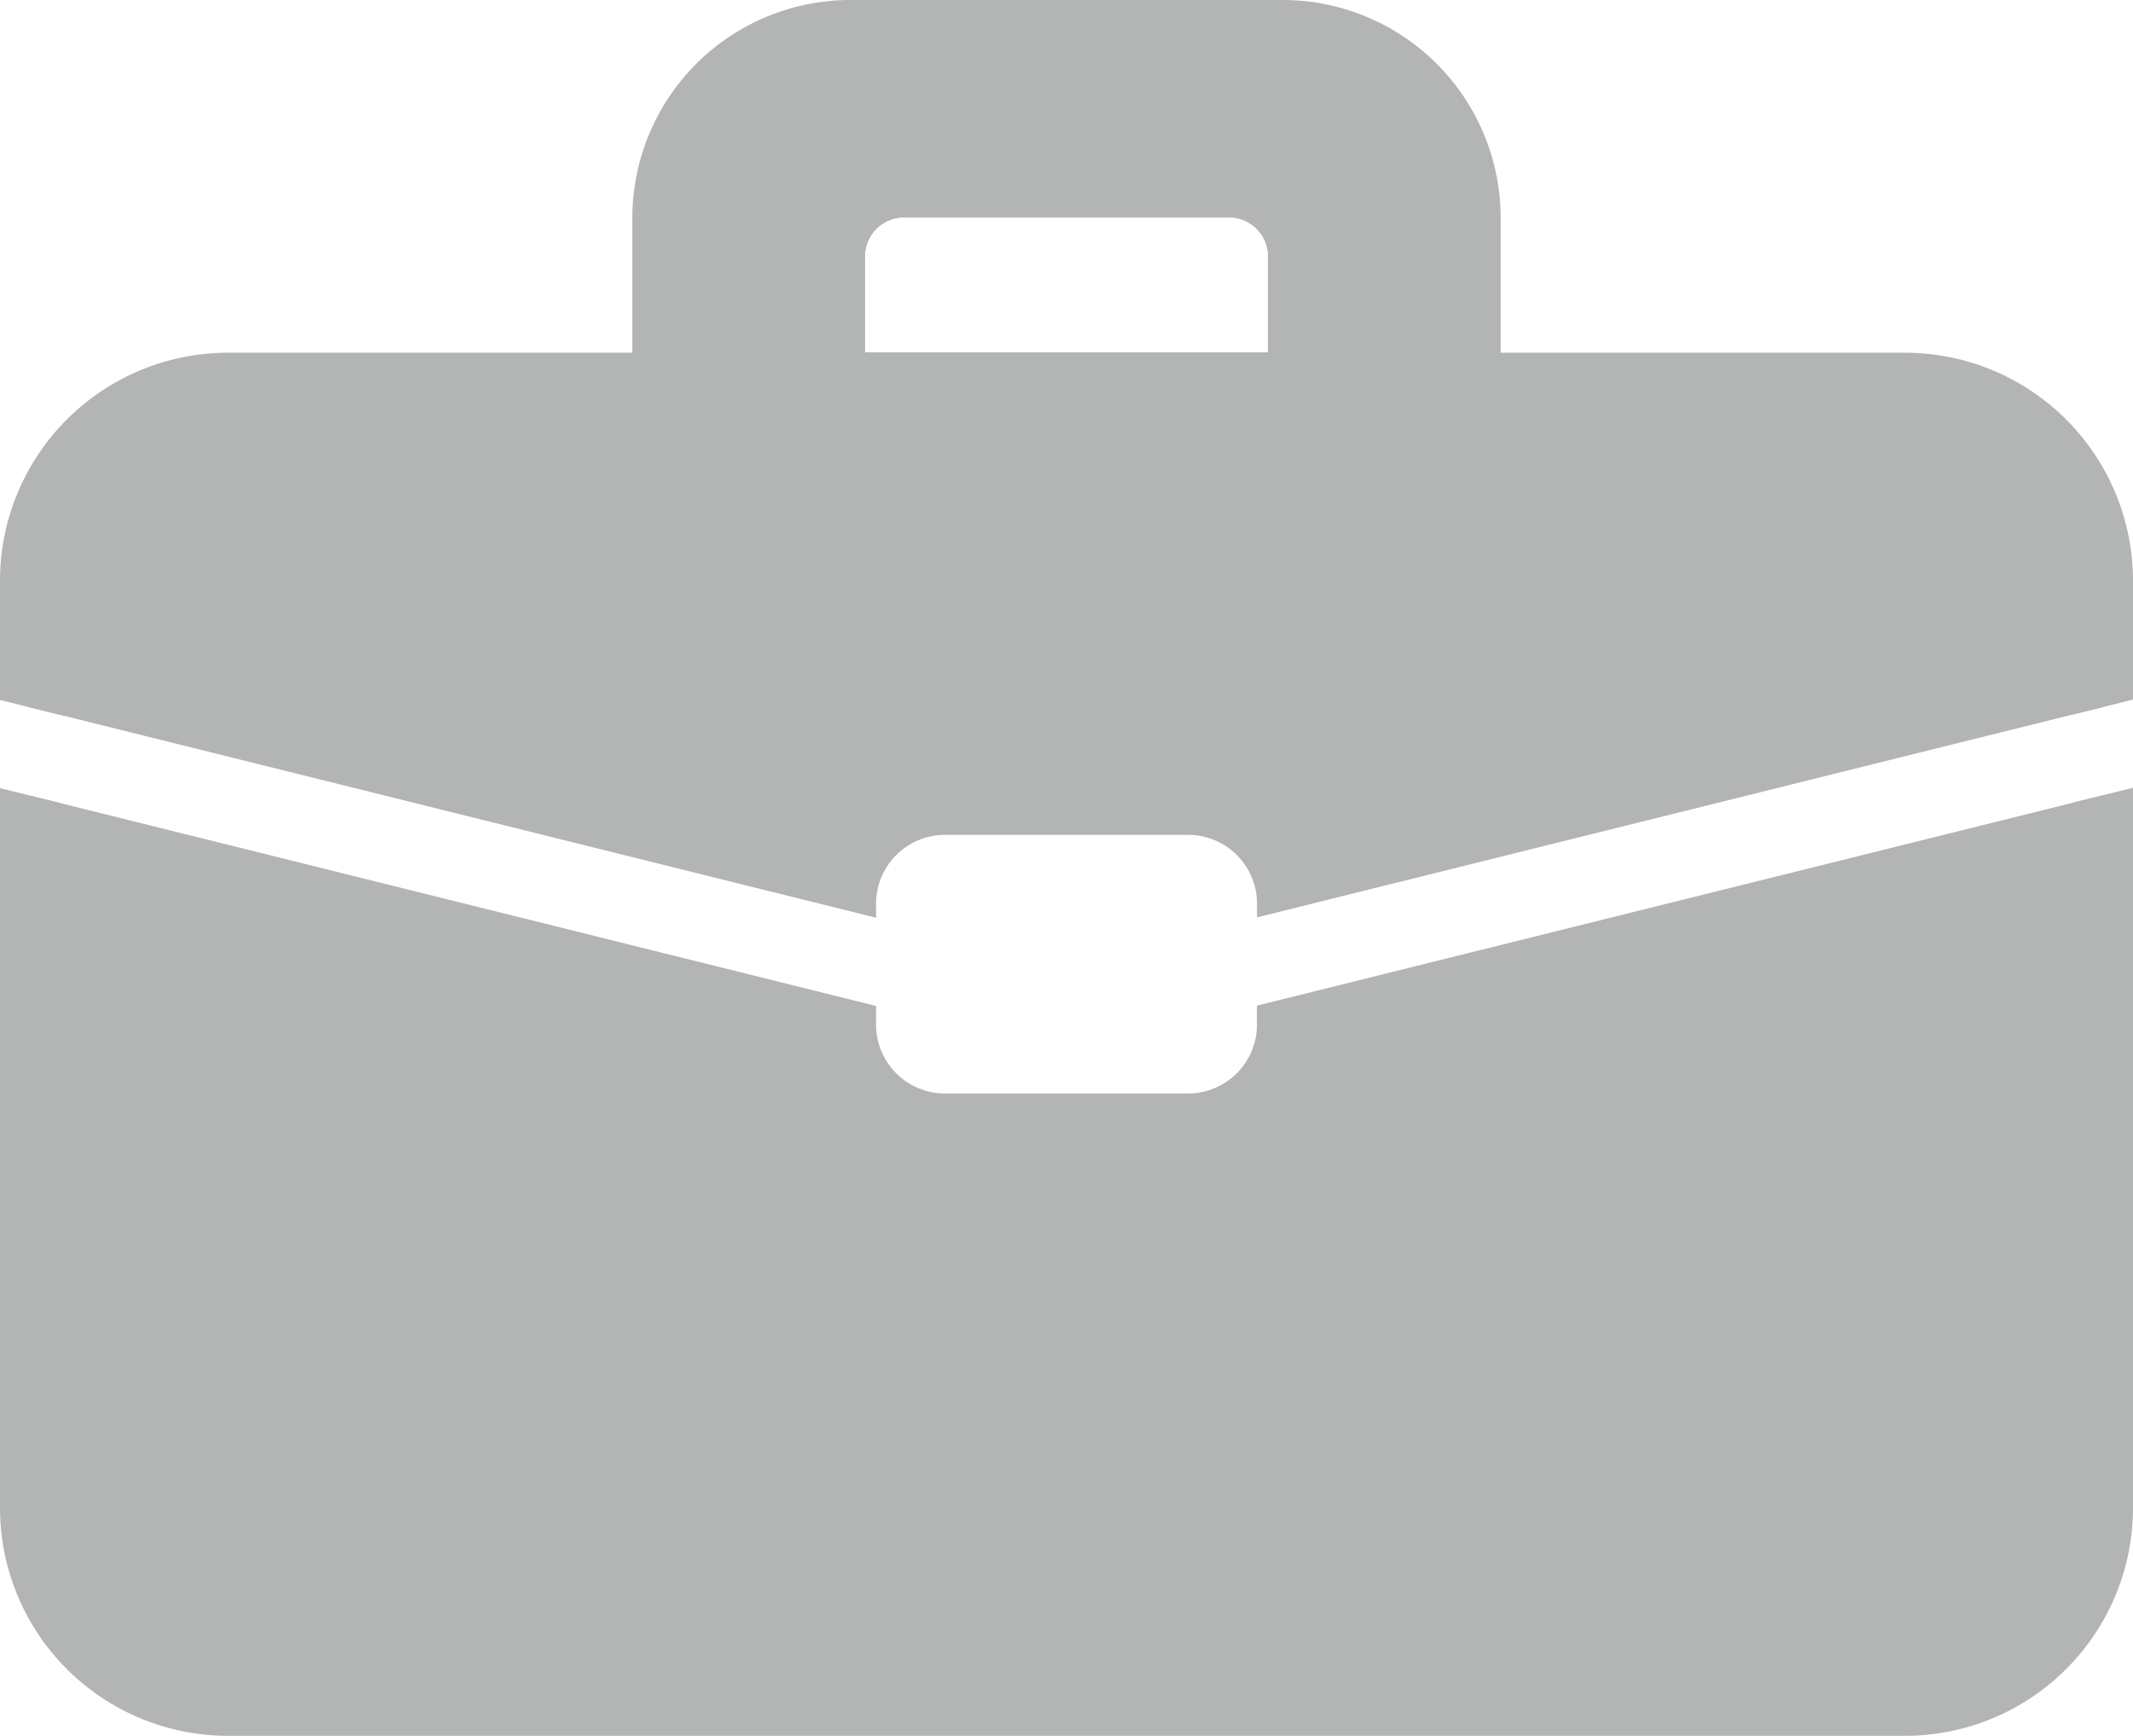 <svg xmlns="http://www.w3.org/2000/svg" viewBox="0 0 31.9 25.963"><defs><style>.cls-1{fill:#b3b4b4;}</style></defs><title>careers</title><g id="Layer_2" data-name="Layer 2"><g id="Layer_1-2" data-name="Layer 1"><g id="_2" data-name="2"><path class="cls-1" d="M31.003,12.006l.448-.111V22.556a2.959,2.959,0,0,1-2.959,2.959H3.408A2.959,2.959,0,0,1,.448,22.556V11.9l.448.111,12.206,3.036v.28a1.03,1.03,0,0,0,1.028,1.029h3.639a1.03,1.03,0,0,0,1.029-1.029v-.285Z"/><path class="cls-1" d="M31.452,8.683v1.892l-.448.111-12.205,3.036v-.206A1.03,1.03,0,0,0,17.769,12.488h-3.639a1.03,1.03,0,0,0-1.028,1.029v.21L.897,10.692l-.448-.111V8.683A2.959,2.959,0,0,1,3.408,5.724H28.492A2.959,2.959,0,0,1,31.452,8.683Z"/><path class="cls-1" d="M28.493,5.276H3.408A3.411,3.411,0,0,0,0,8.683v1.787l.897.223V8.683a2.513,2.513,0,0,1,2.511-2.51H28.493a2.513,2.513,0,0,1,2.51,2.51v2.004l.448-.111L31.9,10.464v-1.781A3.411,3.411,0,0,0,28.493,5.276Zm2.51,6.73V22.556a2.514,2.514,0,0,1-2.51,2.511H3.408a2.514,2.514,0,0,1-2.511-2.511V12.011l-.448-.111L0,11.789V22.556a3.411,3.411,0,0,0,3.408,3.408H28.493A3.411,3.411,0,0,0,31.9,22.556V11.783Z"/><path class="cls-1" d="M19.186.448H12.715A2.809,2.809,0,0,0,9.905,3.257V5.724H21.995V3.257A2.809,2.809,0,0,0,19.186.448Zm-.221,3.389V5.275H12.935V3.837a.587.587,0,0,1,.586-.586h4.859A.586.586,0,0,1,18.965,3.837Z"/><path class="cls-1" d="M19.186,0H12.715A3.261,3.261,0,0,0,9.457,3.257V5.724a.449.449,0,0,0,.448.448H21.995A.448.448,0,0,0,22.443,5.724V3.257A3.261,3.261,0,0,0,19.186,0Zm2.361,5.276h-11.193V3.257A2.364,2.364,0,0,1,12.715.897H19.186a2.363,2.363,0,0,1,2.361,2.361Z"/><path class="cls-1" d="M18.38,2.355H13.521a1.484,1.484,0,0,0-1.483,1.483V5.724a.449.449,0,0,0,.448.448h6.927a.448.448,0,0,0,.448-.448V3.837A1.484,1.484,0,0,0,18.38,2.355ZM12.935,3.837a.587.587,0,0,1,.586-.586h4.859a.586.586,0,0,1,.585.586V5.275H12.935Z"/></g></g></g></svg>